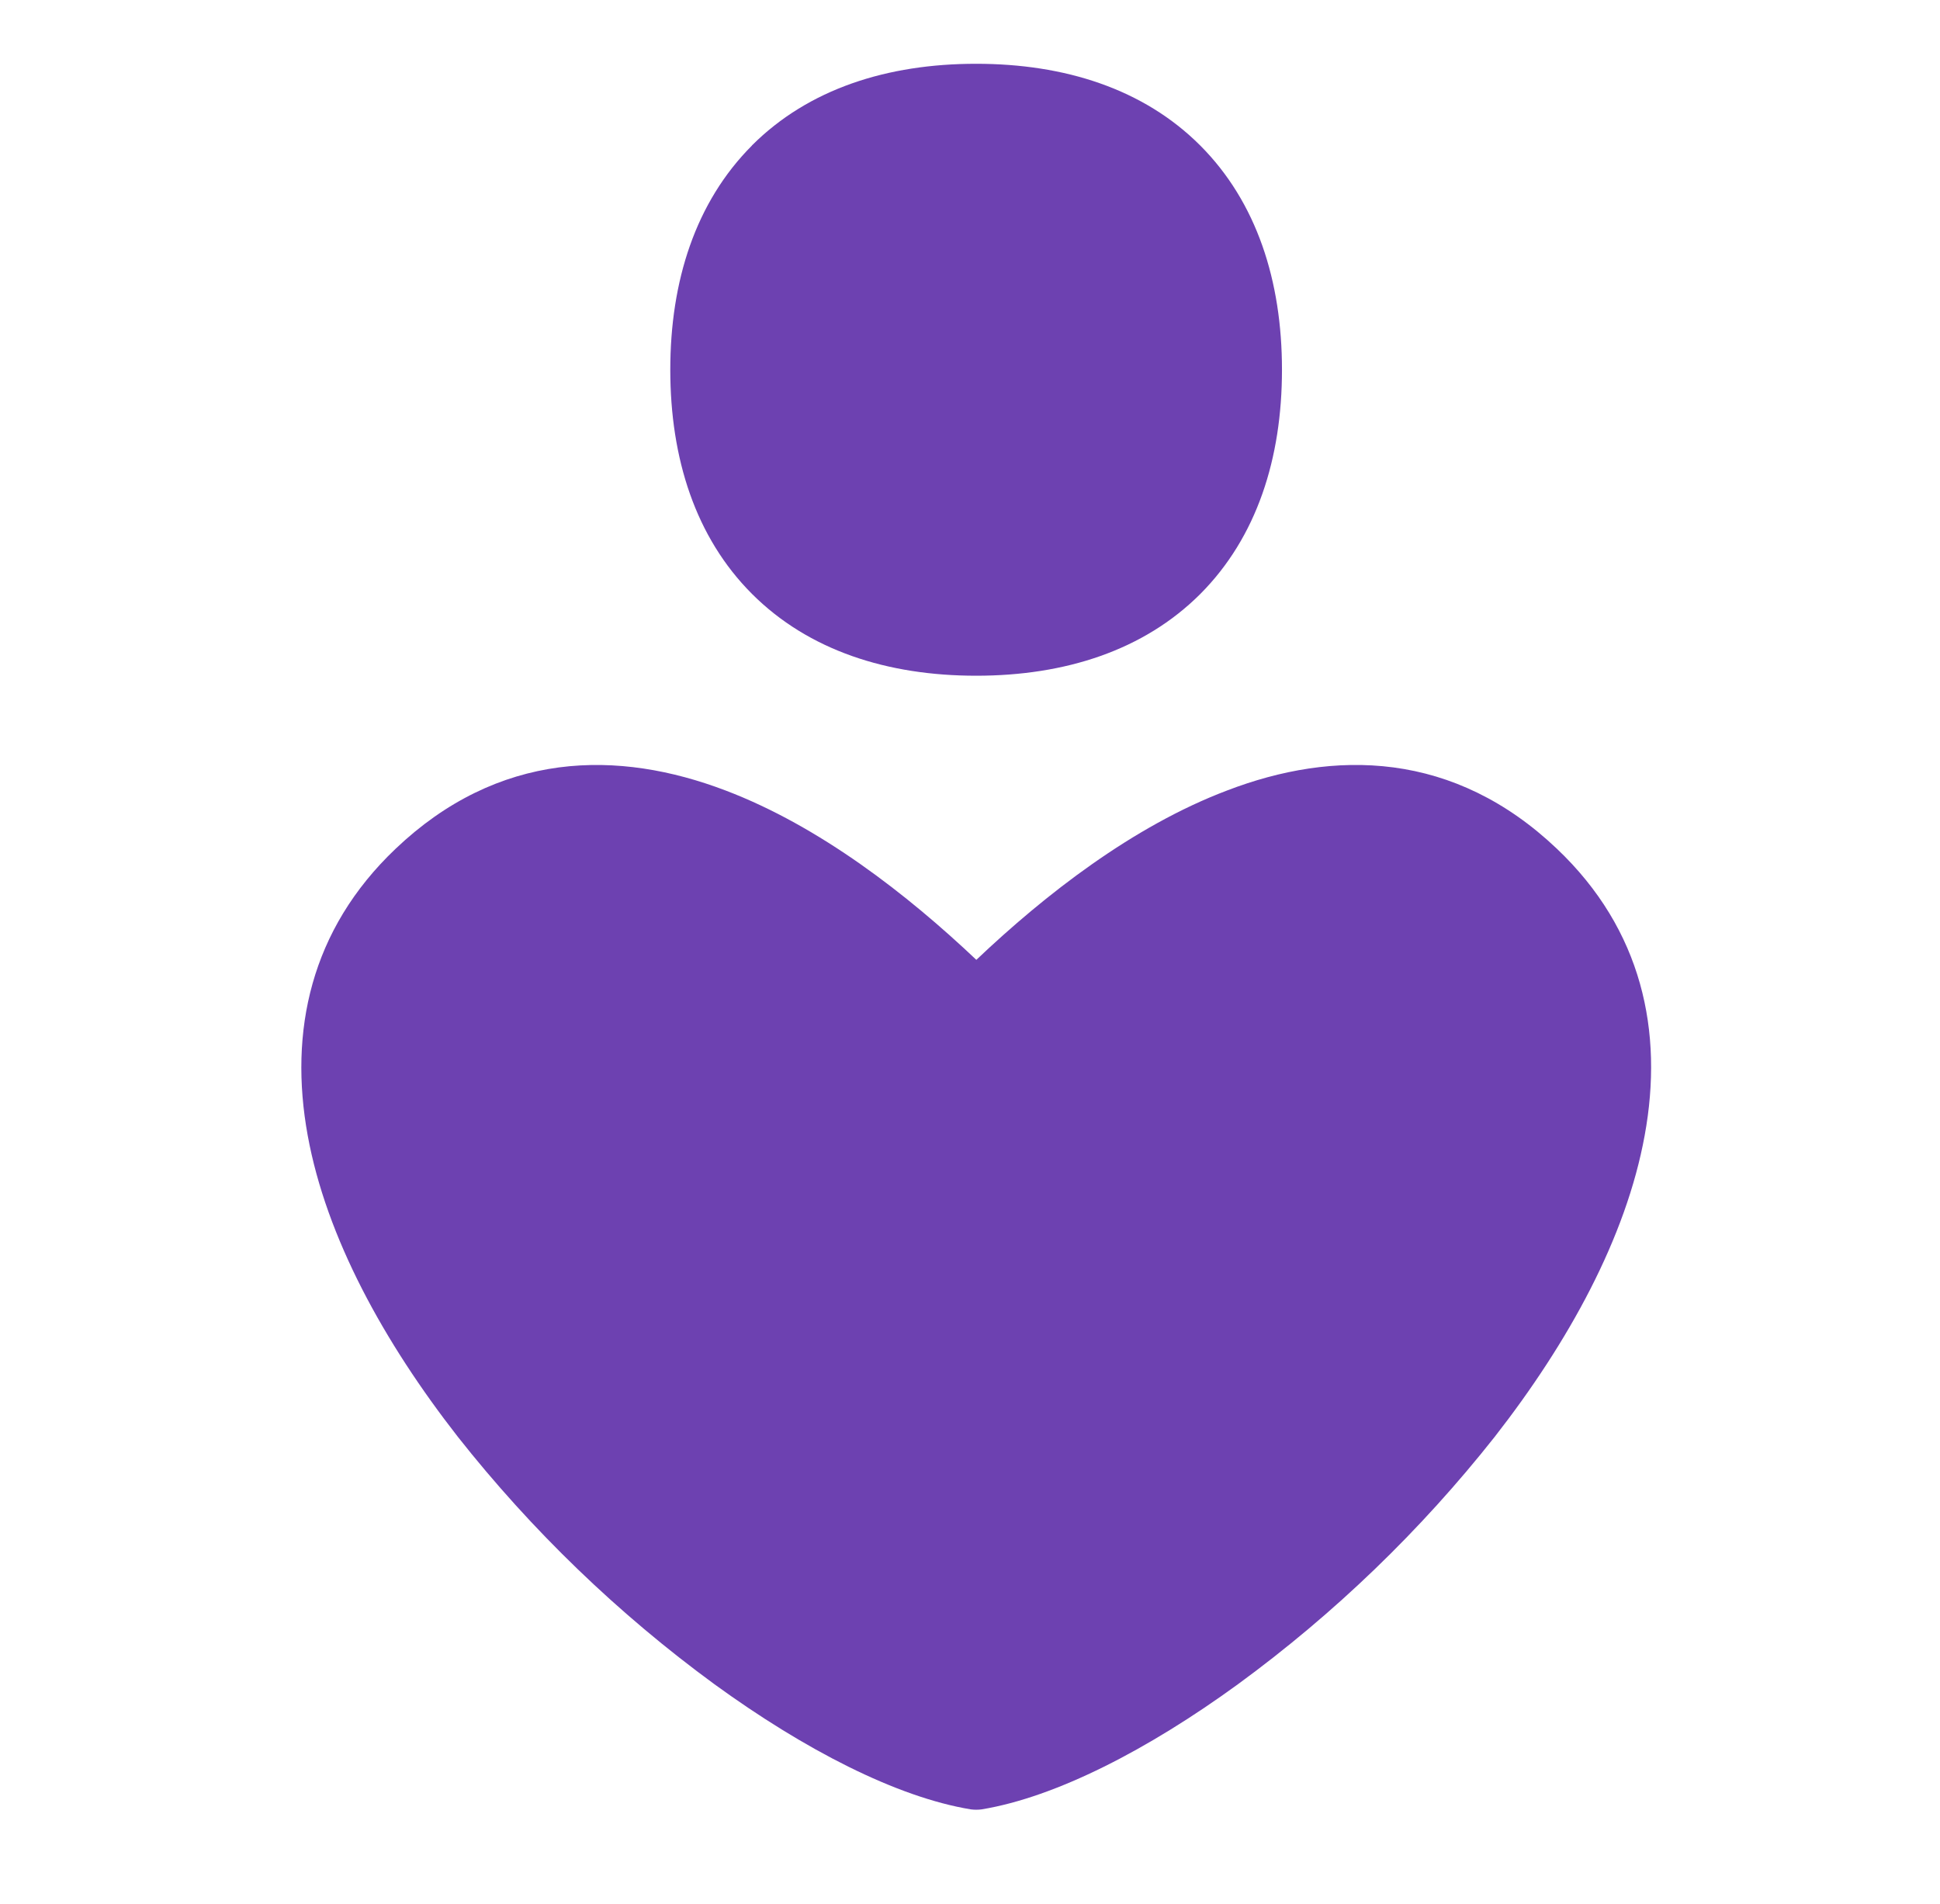 <?xml version="1.0" encoding="UTF-8"?>
<svg xmlns="http://www.w3.org/2000/svg" width="53" height="52" viewBox="0 0 53 52" fill="none">
  <path fill-rule="evenodd" clip-rule="evenodd" d="M20.541 3.974C22.09 2.426 24.244 1.742 26.666 1.742C29.087 1.742 31.242 2.426 32.79 3.974C34.336 5.523 35.023 7.678 35.023 10.099C35.023 12.521 34.336 14.672 32.794 16.221C31.245 17.769 29.091 18.456 26.669 18.456C24.248 18.456 22.093 17.769 20.544 16.221C18.999 14.675 18.312 12.521 18.312 10.099C18.312 7.678 18.999 5.523 20.544 3.974M26.673 26.216C24.79 24.433 22.39 22.564 19.816 21.588C18.368 21.038 16.823 20.756 15.27 20.96C13.706 21.168 12.191 21.866 10.809 23.181C8.477 25.395 7.89 28.177 8.406 31.011C8.915 33.804 10.494 36.664 12.507 39.242C14.527 41.802 16.887 44.076 19.519 46.002C21.974 47.785 24.489 49.084 26.521 49.419C26.619 49.432 26.719 49.432 26.818 49.419C28.85 49.084 31.368 47.785 33.819 46.002C36.453 44.076 38.814 41.802 40.836 39.242C42.849 36.664 44.424 33.804 44.932 31.011C45.452 28.177 44.866 25.395 42.533 23.181C41.148 21.866 39.636 21.168 38.068 20.96C36.52 20.756 34.974 21.034 33.522 21.591C30.952 22.564 28.552 24.433 26.673 26.216Z" fill="#6D41B1"></path>
</svg>
